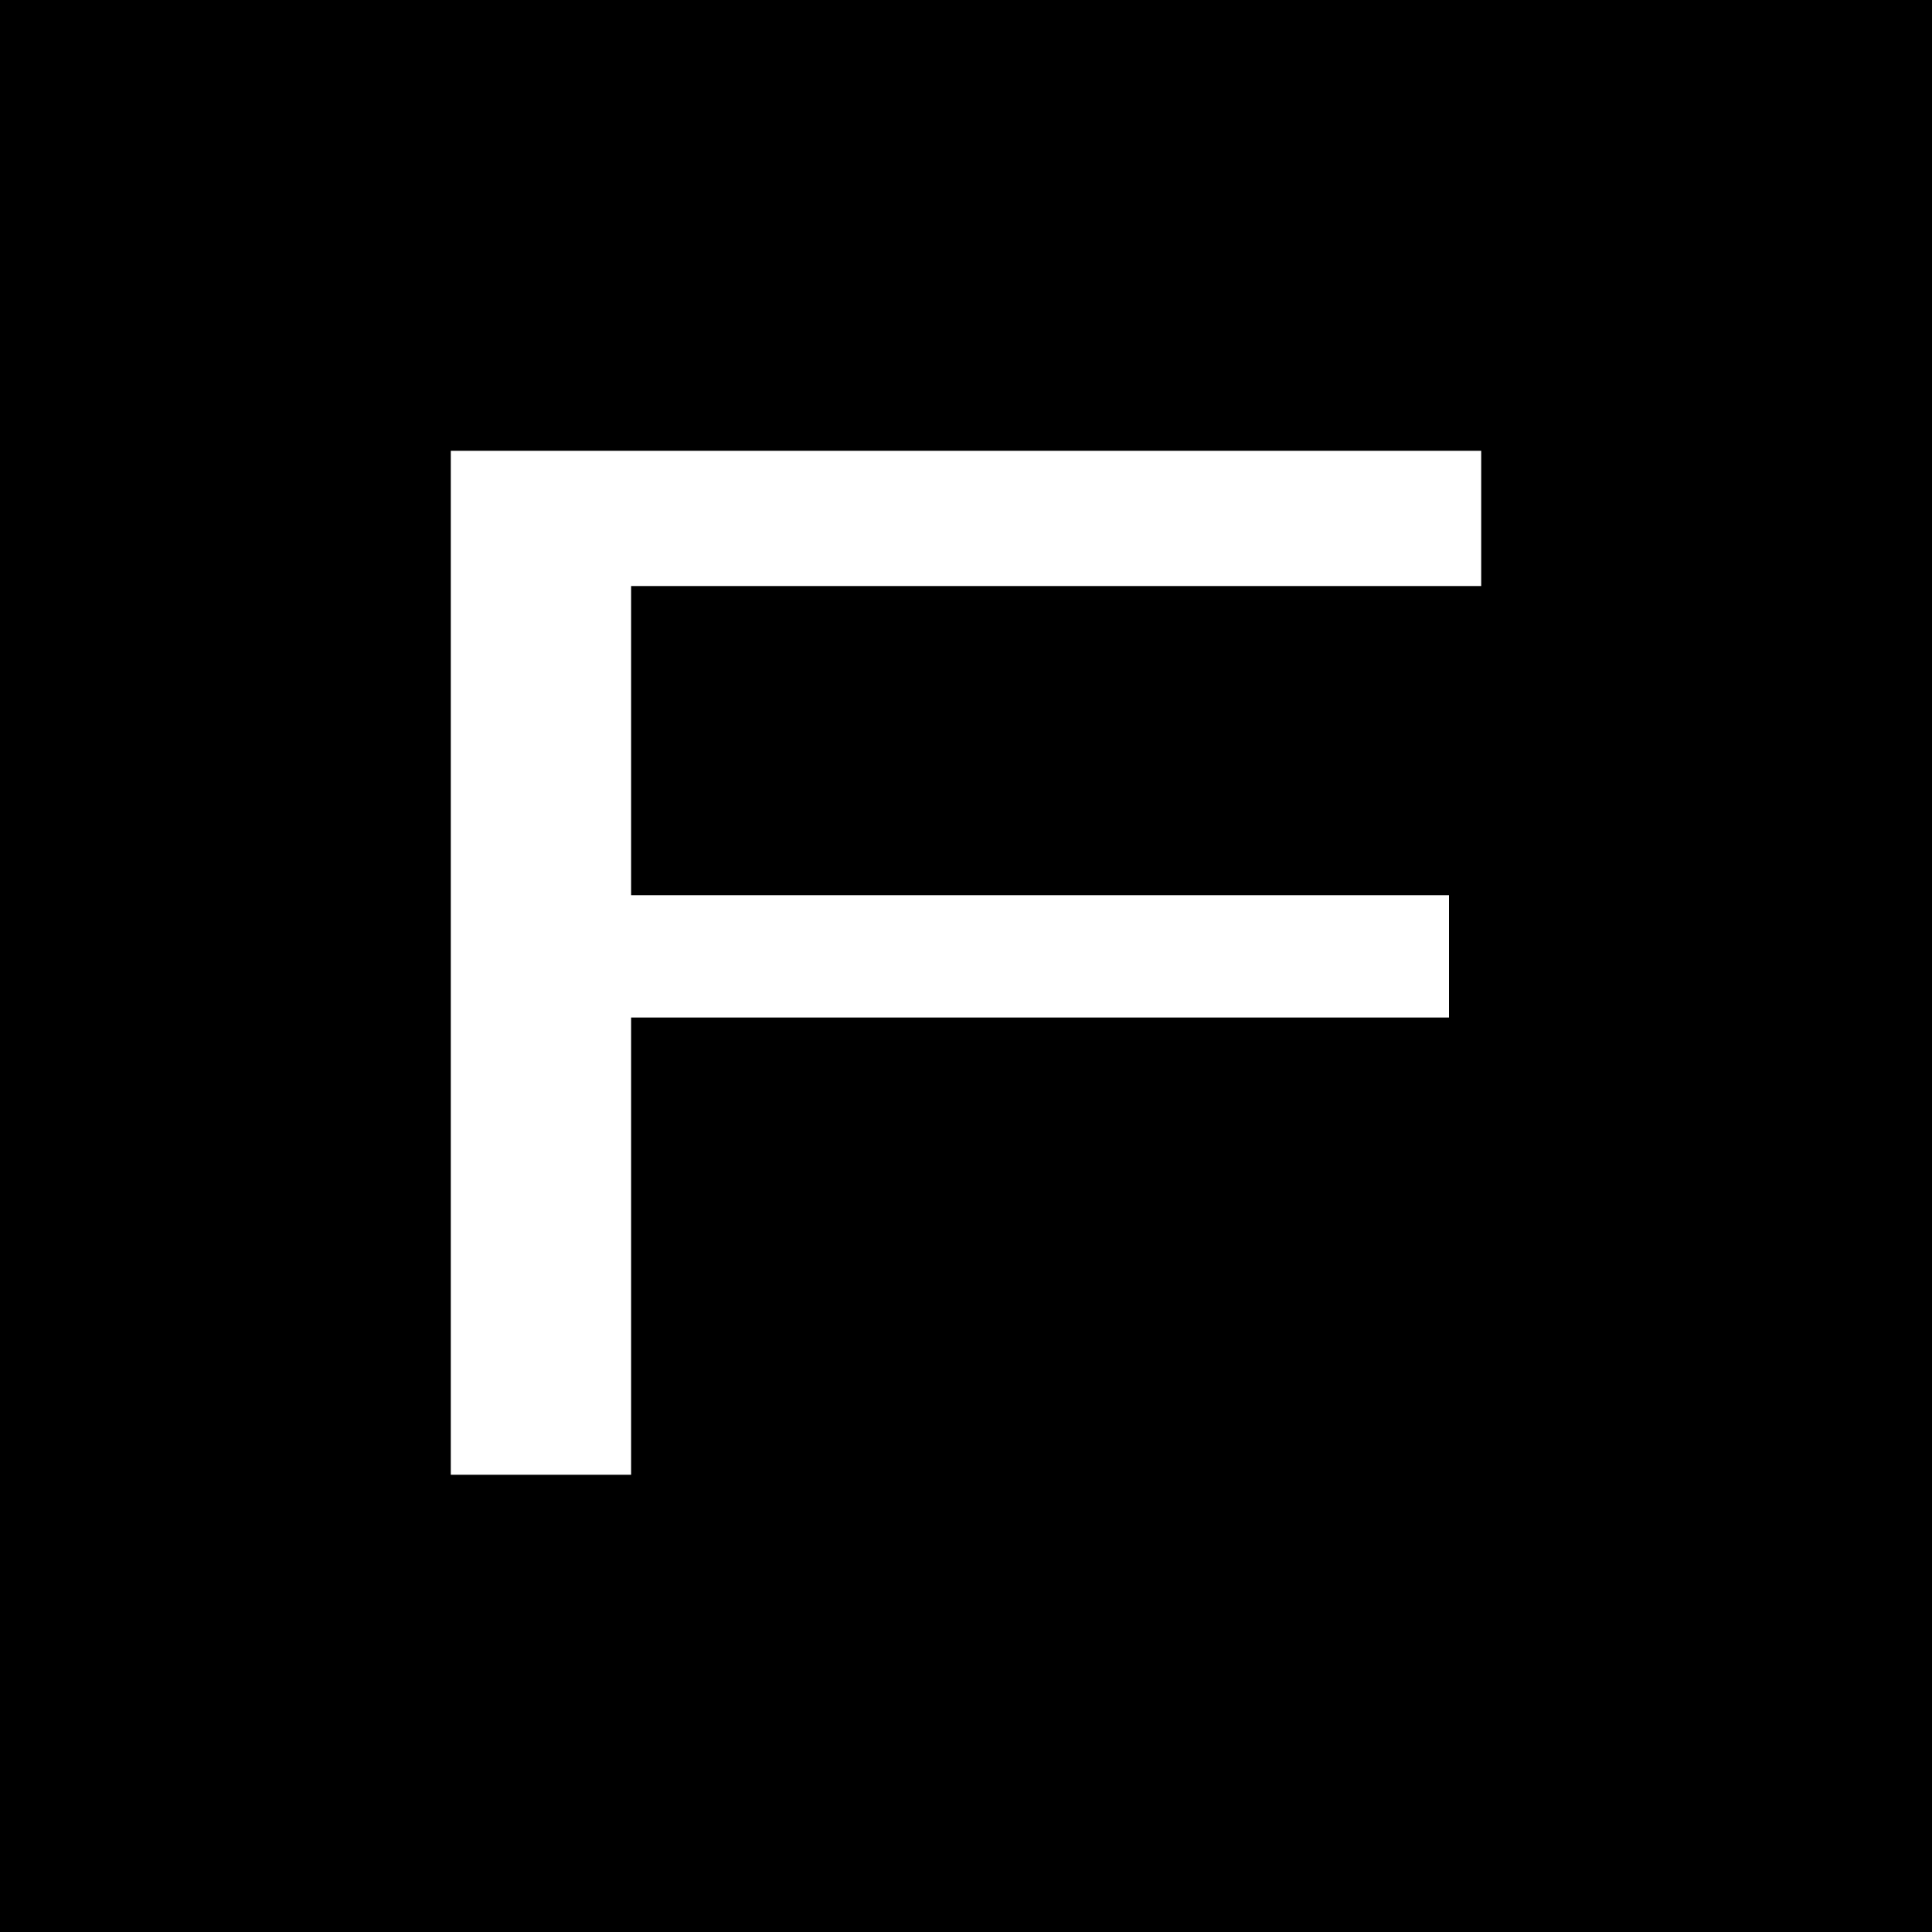 <?xml version="1.0" standalone="no"?>
<!DOCTYPE svg PUBLIC "-//W3C//DTD SVG 20010904//EN"
 "http://www.w3.org/TR/2001/REC-SVG-20010904/DTD/svg10.dtd">
<svg version="1.0" xmlns="http://www.w3.org/2000/svg"
 width="300pt" height="300pt" viewBox="0 0 300 300"
 preserveAspectRatio="xMidYMid meet">
<g transform="translate(0,300) scale(0.1,-0.1)"
fill="#000000" stroke="none">
<path d="M0 1500 l0 -1500 1500 0 1500 0 0 1500 0 1500 -1500 0 -1500 0 0
-1500z m2300 695 l0 -105 -660 0 -660 0 0 -240 0 -240 635 0 635 0 0 -95 0
-95 -635 0 -635 0 0 -355 0 -355 -140 0 -140 0 0 795 0 795 800 0 800 0 0
-105z"/>
</g>
</svg>
